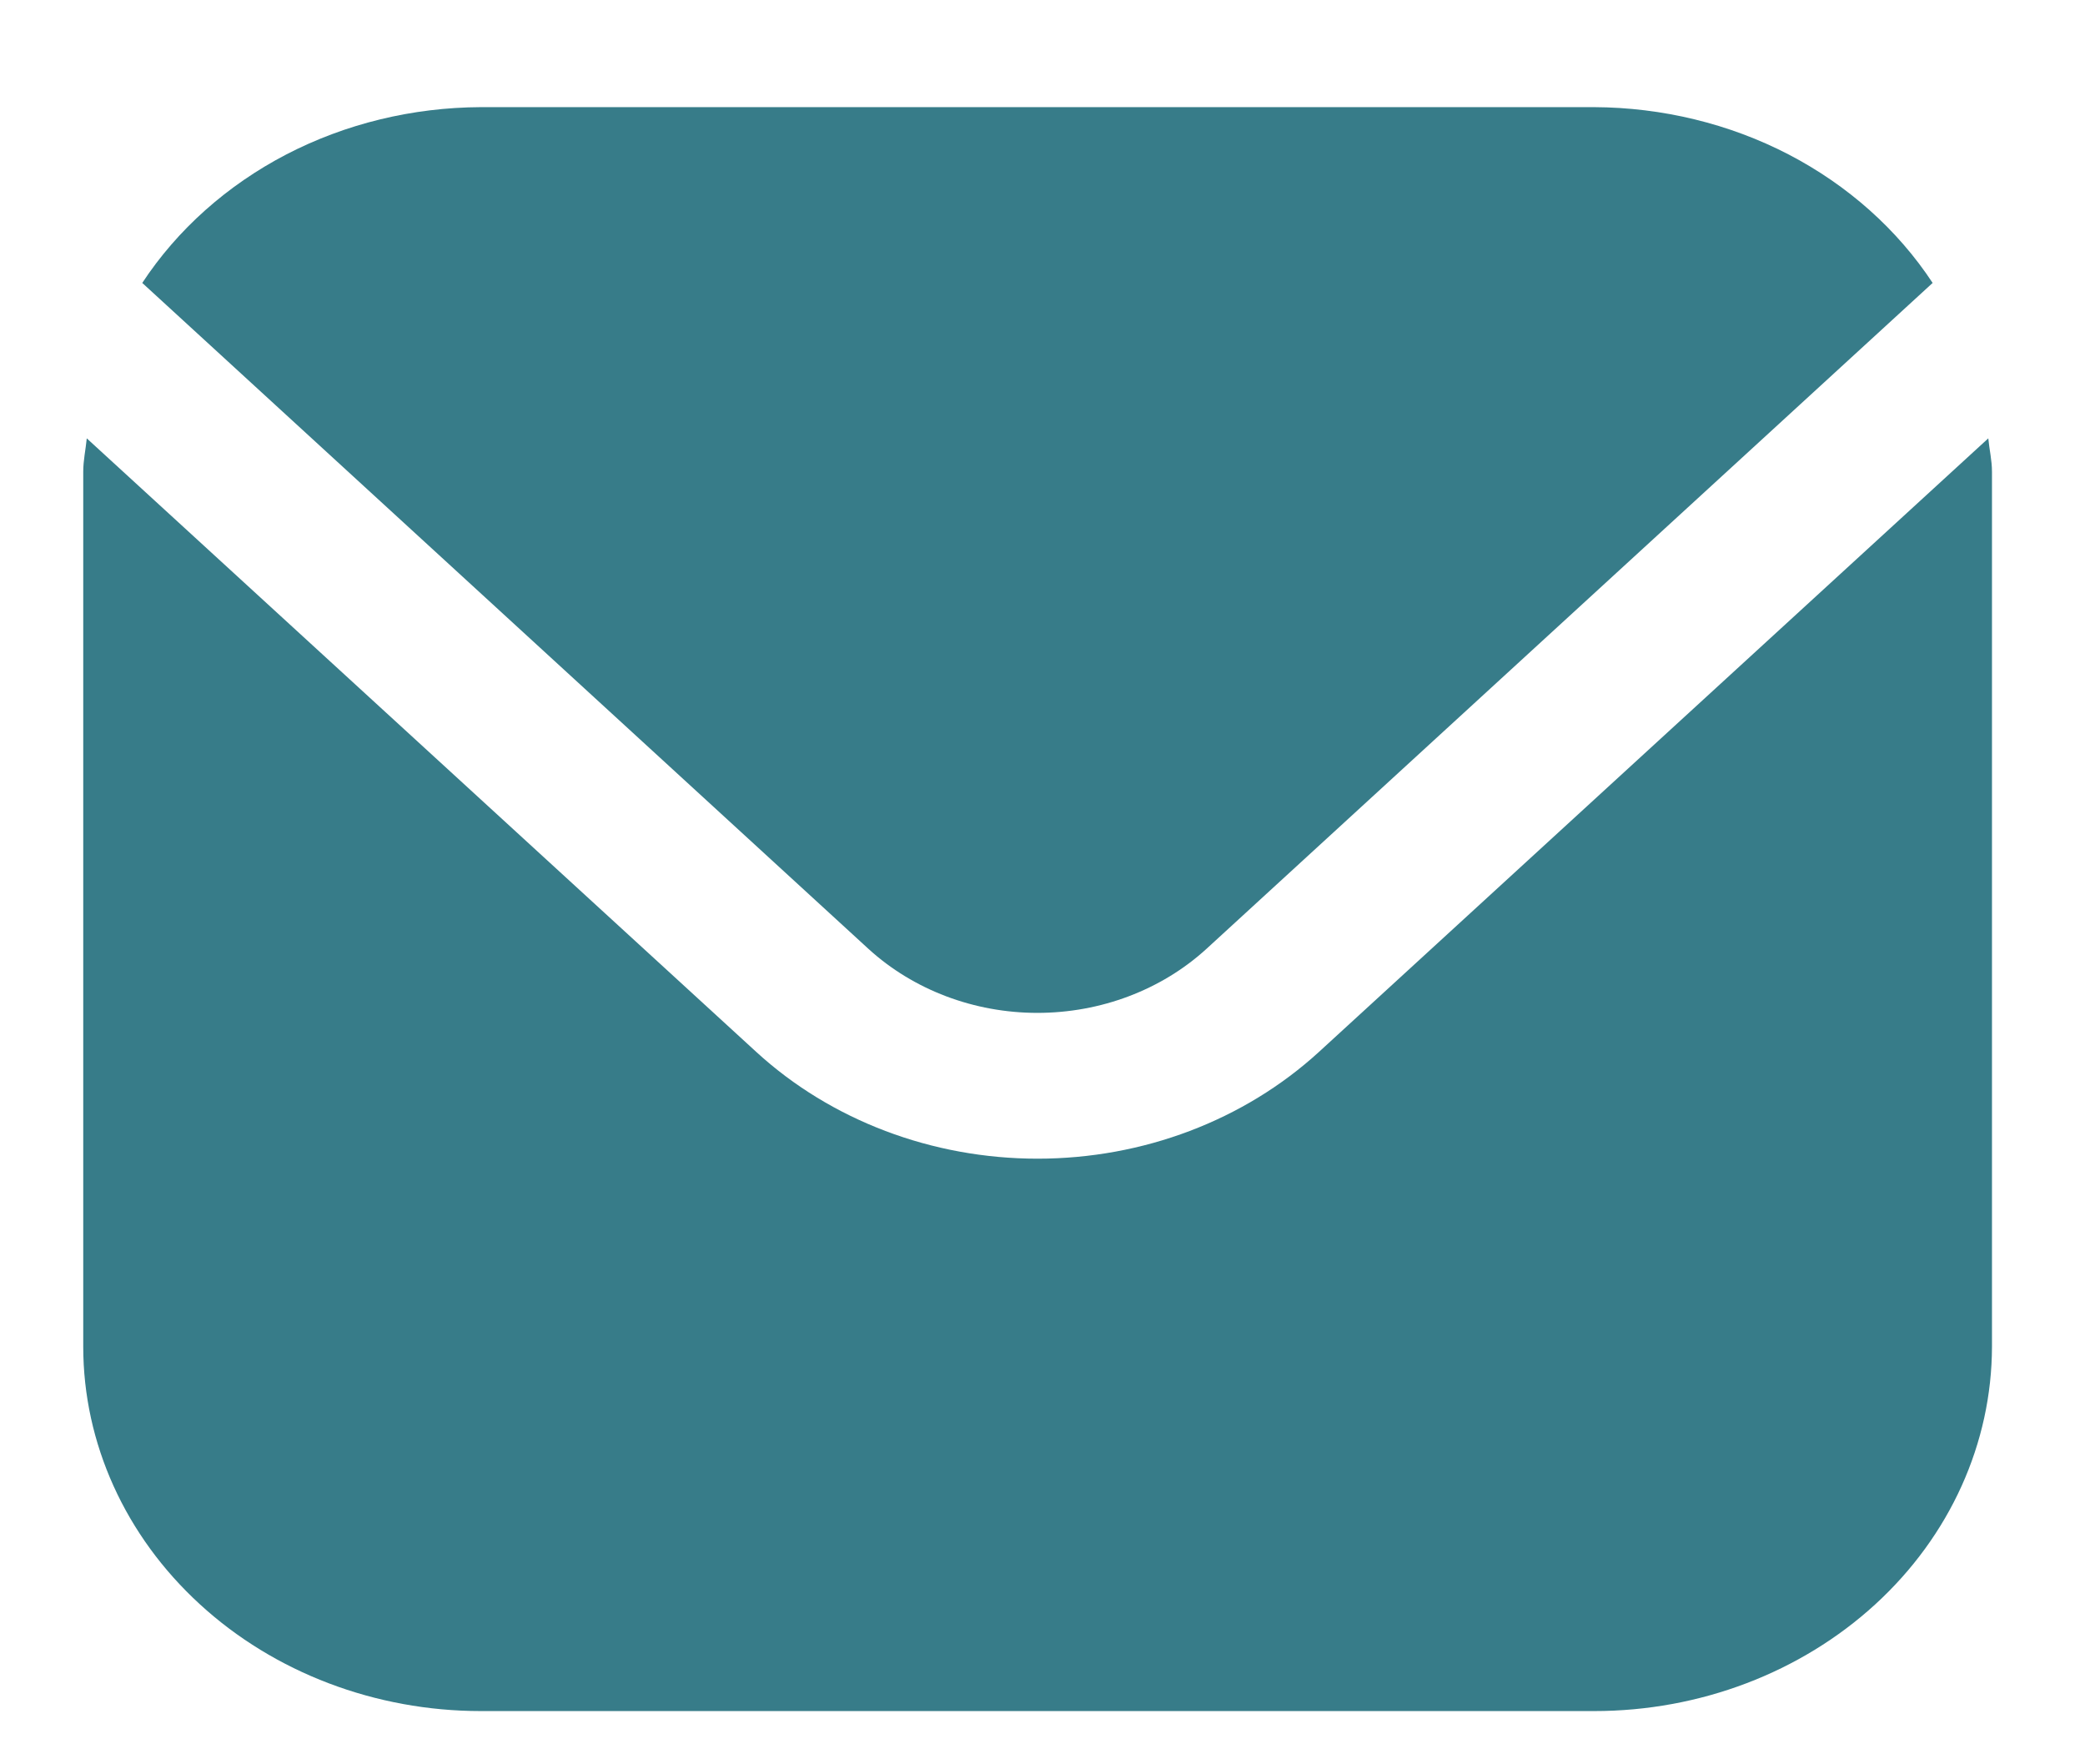 <svg width="13" height="11" viewBox="0 0 13 11" fill="none" xmlns="http://www.w3.org/2000/svg">
<path d="M7.521 5.917L12.05 1.764C11.831 1.431 11.521 1.155 11.152 0.963C10.782 0.771 10.364 0.67 9.94 0.668H2.997C2.572 0.67 2.155 0.771 1.785 0.963C1.416 1.155 1.106 1.431 0.887 1.764L5.416 5.917C5.696 6.172 6.074 6.315 6.468 6.315C6.863 6.315 7.241 6.172 7.521 5.917Z" fill="#377C89"/>
<path d="M12.397 2.733L8.223 6.559C7.757 6.985 7.127 7.224 6.469 7.224C5.812 7.224 5.181 6.985 4.716 6.559L0.541 2.733C0.534 2.805 0.519 2.87 0.519 2.941V8.396C0.519 8.998 0.781 9.576 1.246 10.002C1.71 10.428 2.341 10.668 2.998 10.668H9.94C10.598 10.668 11.228 10.428 11.693 10.002C12.158 9.576 12.419 8.998 12.42 8.396V2.941C12.42 2.87 12.404 2.805 12.397 2.733Z" fill="#377C89"/>
</svg>
